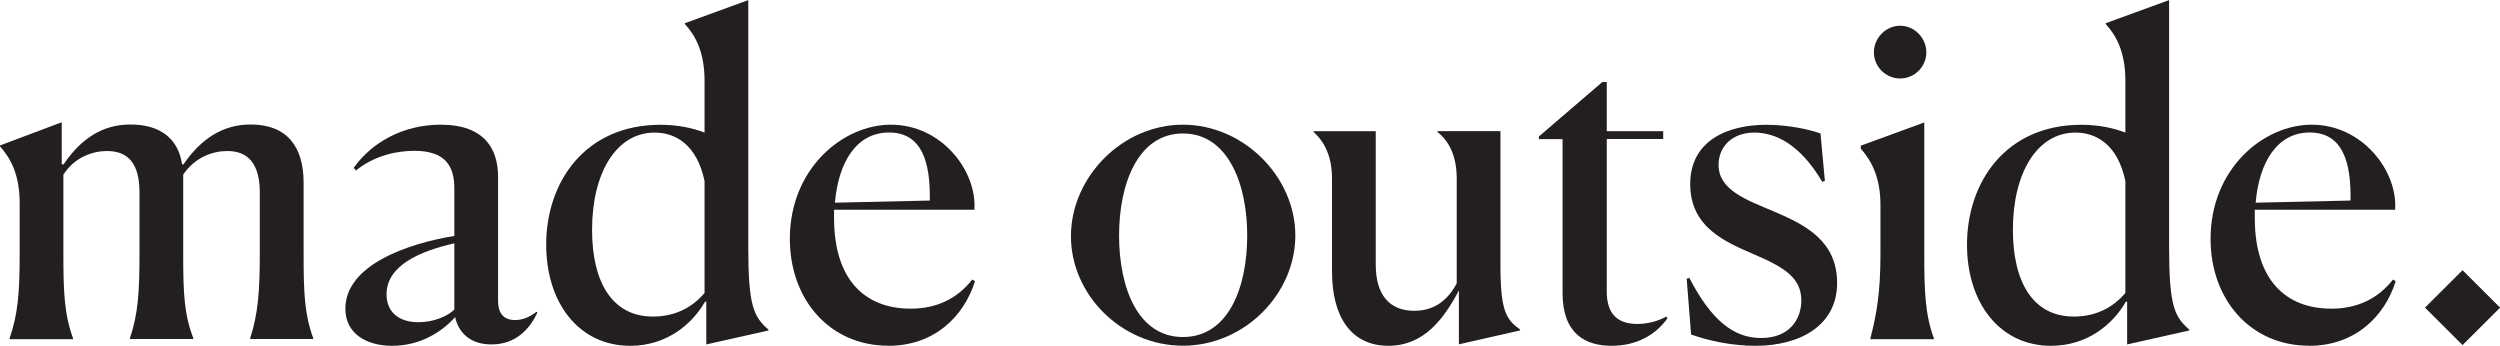 <svg xmlns="http://www.w3.org/2000/svg" width="1280" height="177" viewBox="0 0 1280 177" fill="none"><g clip-path="url(#clip0_82_650)"><path d="M37.41 173.656H4.908V173.207C9.165 160.927 10.066 149.996 10.066 130.329V103.974C10.066 89.249 5.359 80.963 0 74.923V74.474L31.601 62.594V84.008L32.502 84.257C41.466 70.88 52.634 63.742 66.757 63.742C83.133 63.742 91.396 71.978 93.199 84.008L93.85 84.257C103.015 70.88 114.233 63.742 128.356 63.742C146.935 63.742 155.449 75.123 155.449 93.442V130.03C155.449 150.096 155.9 160.827 160.357 173.107V173.556H128.105V173.107C132.112 160.827 133.013 148.998 133.013 130.229V98.533C133.013 87.152 129.407 77.319 116.436 77.319C109.025 77.319 99.86 80.414 93.8 89.399V130.03C93.8 150.096 94.251 160.827 98.959 173.107V173.556H66.507V173.107C70.763 160.827 71.414 148.998 71.414 130.229V98.533C71.414 87.152 68.059 77.319 54.838 77.319C47.476 77.319 38.261 80.414 32.452 89.399V130.03C32.452 149.447 32.903 160.827 37.36 173.107V173.556L37.41 173.656Z" fill="#231F20"></path><path d="M233.072 162.325C226.111 170.112 214.943 177.05 200.82 177.05C187.599 177.05 176.832 170.81 176.832 158.082C176.832 135.52 209.084 124.639 232.621 120.795V96.437C232.621 84.856 227.914 77.219 212.038 77.219C203.525 77.219 191.856 79.465 182.241 87.302L181.089 85.954C190.254 73.026 206.179 63.842 225.66 63.842C248.296 63.842 255.007 76.57 255.007 90.397V154.039C255.007 159.629 257.261 163.872 263.721 163.872C267.077 163.872 270.682 162.724 274.689 159.629L275.139 160.079C271.784 167.217 265.073 176.351 251.602 176.351C240.384 176.351 234.574 169.862 233.022 162.275L233.072 162.325ZM232.621 158.531V124.589C214.943 128.582 197.916 135.97 197.916 150.695C197.916 159.38 203.725 164.97 214.292 164.97C221.904 164.97 228.865 162.075 232.671 158.481L232.621 158.531Z" fill="#231F20"></path><path d="M360.979 154.488C354.268 166.118 341.247 177.05 322.667 177.05C296.475 177.05 279.648 155.187 279.648 125.288C279.648 92.892 299.781 63.892 338.092 63.892C346.806 63.892 354.418 65.439 360.728 67.885V41.33C360.728 26.605 356.021 18.119 350.662 12.329V11.88L383.114 0.05V126.136C383.114 156.734 385.818 162.075 393.431 168.764V169.213L361.63 176.351V154.438H360.979V154.488ZM360.728 150.046V92.643C356.722 73.675 345.504 67.885 335.187 67.885C315.456 67.885 303.136 88.65 303.136 117.65C303.136 144.455 313.453 162.075 334.286 162.075C345.955 162.075 354.669 157.183 360.728 149.996V150.046Z" fill="#231F20"></path><path d="M454.779 177C424.781 177 404.398 153.34 404.398 122.293C404.398 86.354 431.492 63.842 456.131 63.842C482.323 63.842 500.252 87.701 498.9 107.368H427.035V111.611C427.035 143.107 442.71 158.032 466.247 158.032C479.919 158.032 490.236 152.691 497.848 143.107L499.2 144.006C493.391 162.325 478.167 177.05 454.829 177.05L454.779 177ZM427.435 103.774L476.063 102.676V100.23C476.063 78.118 469.102 67.835 455.23 67.835C438.203 67.835 429.238 83.459 427.485 103.774H427.435Z" fill="#231F20"></path><path d="M548.33 120.546C548.53 90.646 574.522 63.842 605.672 63.842C636.822 63.842 663.214 90.596 663.214 120.546C663.214 150.495 637.222 177 605.672 177C574.121 177 548.08 150.695 548.33 120.546ZM638.574 120.546C638.574 93.741 628.508 68.334 605.672 68.334C582.835 68.334 572.969 93.741 572.969 120.546C572.969 147.35 582.585 172.558 605.672 172.558C628.759 172.558 638.574 147.55 638.574 120.546Z" fill="#231F20"></path><path d="M746.947 148.698C739.335 163.223 729.018 177.05 710.889 177.05C691.859 177.05 681.993 162.325 681.993 139.114V91.545C681.993 80.164 678.187 72.577 672.578 67.635V67.186H704.379V135.47C704.379 151.094 711.54 159.13 724.111 159.13C734.878 159.13 741.589 153.14 745.845 145.054V91.495C745.845 80.364 742.24 72.527 735.98 67.585V67.136H768.231V135.67C768.231 159.33 771.136 163.573 778.297 168.714V169.163L746.947 176.301V148.598V148.698Z" fill="#231F20"></path><path d="M800.03 149.996V71.229H787.91V69.882L820.412 41.979H822.666V67.186H851.562V71.18H822.666V149.347C822.666 160.079 827.574 165.869 838.341 165.869C846.203 165.869 852.013 162.724 853.115 162.075L853.766 162.974C847.506 171.709 837.64 177.05 825.12 177.05C811.899 177.05 800.03 171.06 800.03 150.046V149.996Z" fill="#231F20"></path><path d="M934.345 92.643L932.993 93.092C921.575 73.675 908.804 67.885 898.288 67.885C886.619 67.885 879.908 75.272 879.908 84.407C879.908 97.335 894.031 102.277 908.804 108.516C924.48 115.205 940.605 123.441 940.605 144.904C940.605 166.368 922.026 177.05 898.738 177.05C887.07 177.05 875.201 174.604 865.836 171.26L863.582 142.708L864.934 142.259C876.152 163.922 887.57 173.057 901.643 173.057C916.667 173.057 922.276 162.974 922.276 153.839C922.276 142.259 913.512 136.868 898.538 130.429C883.514 123.94 865.385 116.552 865.385 94.24C865.385 71.928 884.616 63.892 904.347 63.892C915.115 63.892 926.082 66.138 932.092 68.334L934.345 92.643Z" fill="#231F20"></path><path d="M957.634 173.256C960.789 160.977 962.793 149.796 962.793 130.379V104.922C962.793 90.646 958.085 82.161 952.727 76.121V74.574L985.229 62.694V130.13C985.229 149.347 985.679 160.927 990.136 173.207V173.656H957.634V173.207V173.256ZM972.859 40.182C965.497 40.182 959.437 34.142 959.437 26.805C959.437 19.467 965.497 13.178 972.859 13.178C980.221 13.178 986.28 19.417 986.28 26.805C986.28 34.192 980.221 40.182 972.859 40.182Z" fill="#231F20"></path><path d="M1088.44 154.488C1081.73 166.118 1068.71 177.05 1050.13 177.05C1023.94 177.05 1007.11 155.187 1007.11 125.288C1007.11 92.892 1027.25 63.892 1065.56 63.892C1074.27 63.892 1081.88 65.439 1088.19 67.885V41.33C1088.19 26.605 1083.49 18.119 1078.13 12.329V11.88L1110.58 0.05V126.136C1110.58 156.734 1113.28 162.075 1120.9 168.764V169.213L1089.09 176.351V154.438H1088.44V154.488ZM1088.19 150.046V92.643C1084.19 73.675 1072.97 67.885 1062.65 67.885C1042.92 67.885 1030.6 88.65 1030.6 117.65C1030.6 144.455 1040.92 162.075 1061.75 162.075C1073.42 162.075 1082.13 157.183 1088.19 149.996V150.046Z" fill="#231F20"></path><path d="M1182.19 177C1152.2 177 1131.81 153.34 1131.81 122.293C1131.81 86.354 1158.91 63.842 1183.55 63.842C1209.74 63.842 1227.67 87.701 1226.31 107.368H1154.45V111.611C1154.45 143.107 1170.12 158.032 1193.66 158.032C1207.33 158.032 1217.65 152.691 1225.26 143.107L1226.61 144.006C1220.8 162.325 1205.58 177.05 1182.24 177.05L1182.19 177ZM1154.85 103.774L1203.48 102.676V100.23C1203.48 78.118 1196.52 67.835 1182.64 67.835C1165.62 67.835 1156.65 83.459 1154.9 103.774H1154.85Z" fill="#231F20"></path><path d="M1260.82 138.343L1241.59 157.509L1260.82 176.674L1280.05 157.509L1260.82 138.343Z" fill="#231F20"></path></g><defs><clipPath id="clip0_82_650"><rect width="1280" height="177" fill="white"></rect></clipPath></defs></svg>